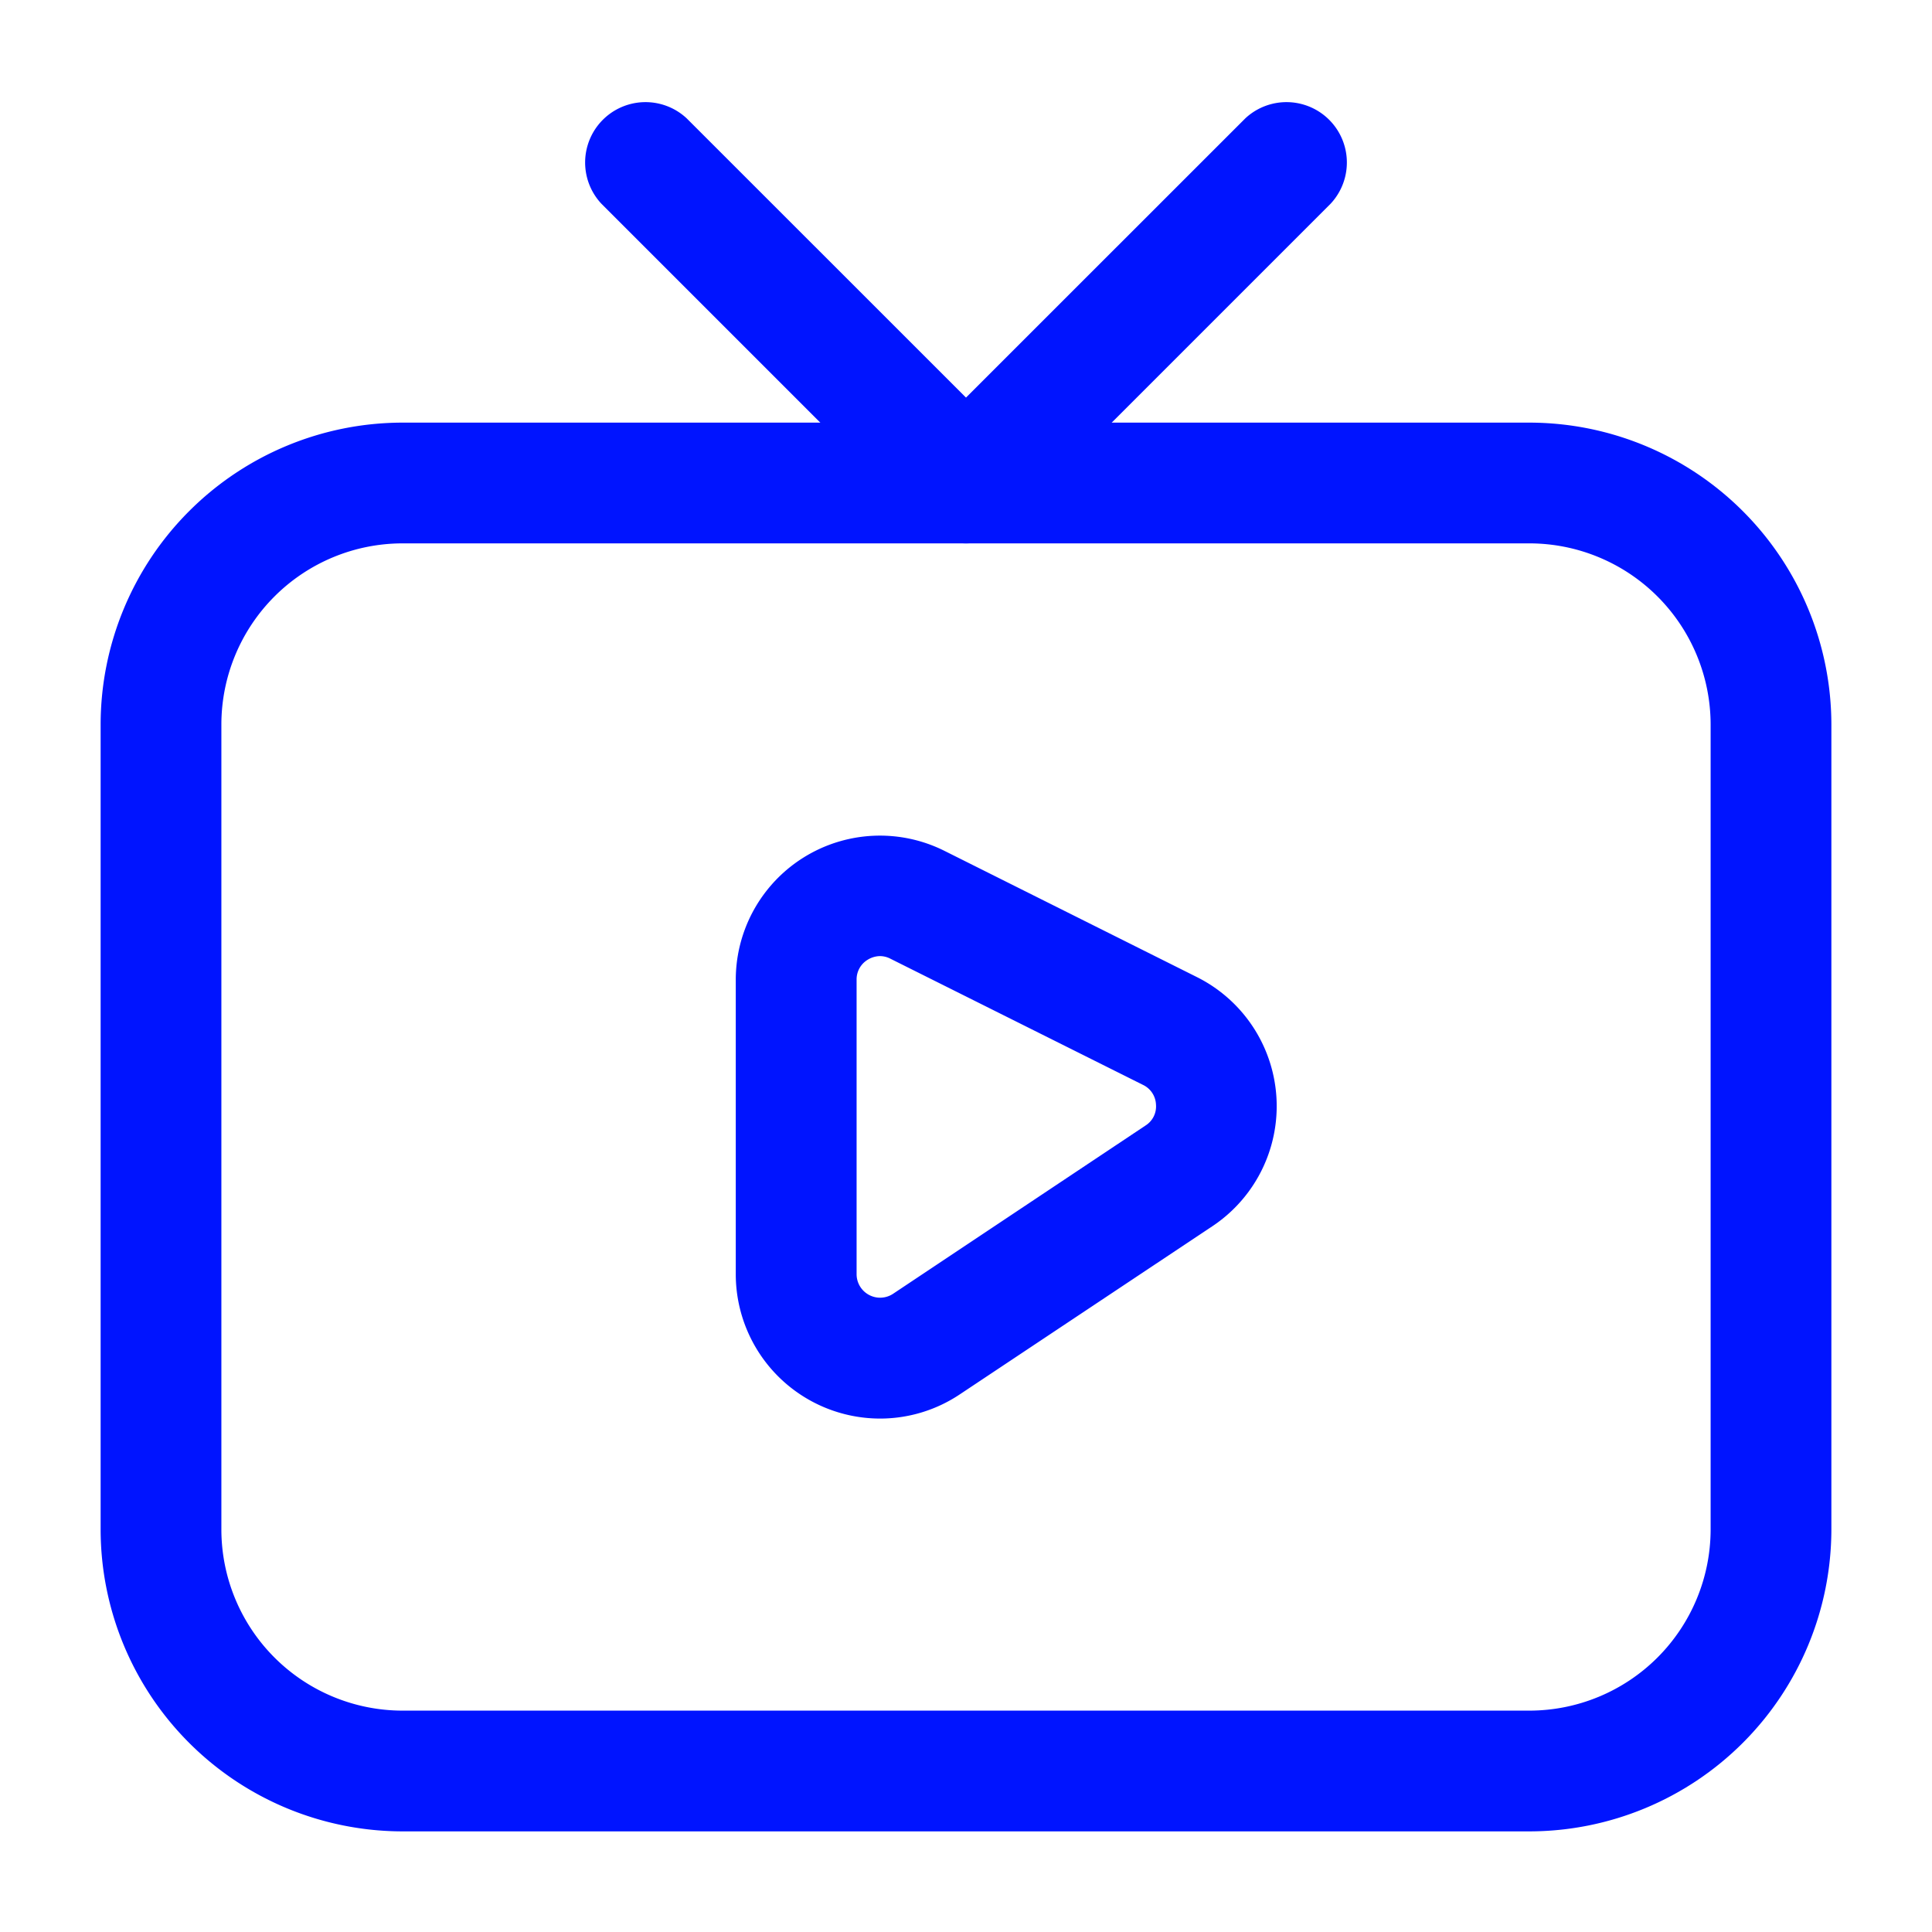 <svg xmlns="http://www.w3.org/2000/svg" version="1.1" xmlns:xlink="http://www.w3.org/1999/xlink" width="512" height="512" x="0" y="0" viewBox="0 0 24 24" style="enable-background:new 0 0 512 512" xml:space="preserve" class=""><g><g data-name="Layer 2"><path d="M19 22.75H5A3.754 3.754 0 0 1 1.25 19V9A3.754 3.754 0 0 1 5 5.25h14A3.755 3.755 0 0 1 22.75 9v10A3.755 3.755 0 0 1 19 22.75zm-14-16A2.252 2.252 0 0 0 2.75 9v10A2.252 2.252 0 0 0 5 21.25h14A2.253 2.253 0 0 0 21.25 19V9A2.253 2.253 0 0 0 19 6.75z" fill="#0014ff" opacity="1" data-original="#000000" class=""></path><path d="M10.932 17.622A1.794 1.794 0 0 1 9.14 15.83v-3.66a1.791 1.791 0 0 1 2.593-1.6l3.136 1.568a1.792 1.792 0 0 1 .194 3.093l-3.138 2.089a1.782 1.782 0 0 1-.993.302zm0-5.745a.3.3 0 0 0-.153.045.285.285 0 0 0-.138.248v3.66a.292.292 0 0 0 .453.242l3.137-2.091a.28.28 0 0 0 .129-.26.284.284 0 0 0-.161-.244l-3.137-1.567a.285.285 0 0 0-.131-.033zM12 6.75a.744.744 0 0 1-.53-.22l-4-4a.75.75 0 0 1 1.06-1.06L12 4.939l3.47-3.469a.75.75 0 0 1 1.06 1.06l-4 4a.744.744 0 0 1-.53.22z" fill="#0014ff" opacity="1" data-original="#000000" class=""></path></g></g></svg>